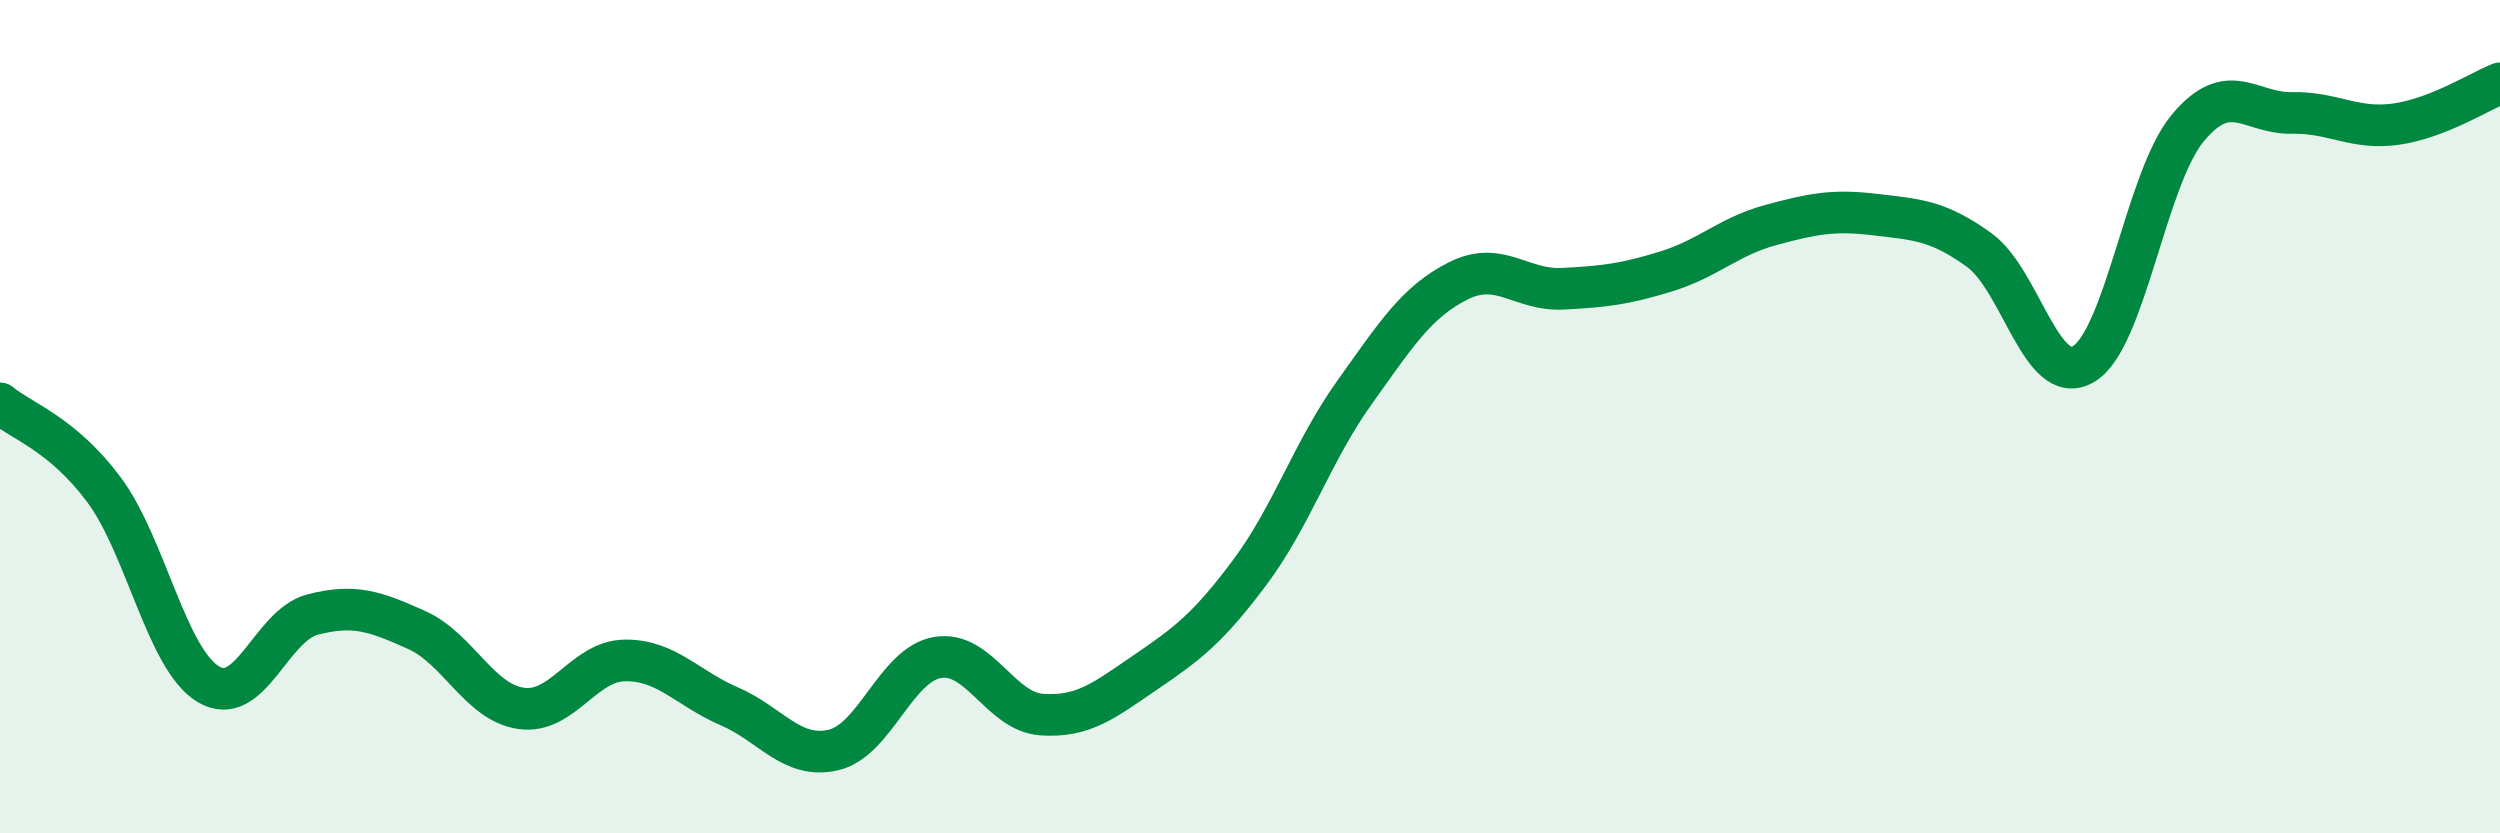 
    <svg width="60" height="20" viewBox="0 0 60 20" xmlns="http://www.w3.org/2000/svg">
      <path
        d="M 0,9.68 C 0.5,10.1 1.5,10.41 2.5,11.76 C 3.5,13.11 4,15.82 5,16.42 C 6,17.02 6.5,15.01 7.5,14.75 C 8.5,14.49 9,14.67 10,15.12 C 11,15.57 11.5,16.85 12.5,17 C 13.5,17.15 14,15.86 15,15.85 C 16,15.84 16.5,16.52 17.5,16.95 C 18.5,17.38 19,18.23 20,18 C 21,17.77 21.5,15.95 22.5,15.78 C 23.5,15.61 24,17.08 25,17.15 C 26,17.22 26.5,16.81 27.5,16.13 C 28.5,15.45 29,15.07 30,13.73 C 31,12.39 31.5,10.83 32.5,9.43 C 33.5,8.03 34,7.24 35,6.74 C 36,6.24 36.5,6.98 37.5,6.93 C 38.5,6.88 39,6.82 40,6.51 C 41,6.2 41.5,5.67 42.5,5.4 C 43.5,5.13 44,5.03 45,5.15 C 46,5.27 46.5,5.28 47.5,6 C 48.5,6.72 49,9.32 50,8.74 C 51,8.16 51.5,4.29 52.5,3.08 C 53.5,1.87 54,2.73 55,2.71 C 56,2.69 56.5,3.12 57.5,2.98 C 58.5,2.84 59.5,2.2 60,2L60 20L0 20Z"
        fill="#008740"
        opacity="0.1"
        stroke-linecap="round"
        stroke-linejoin="round"
      />
      <path
        d="M 0,9.68 C 0.5,10.1 1.5,10.41 2.5,11.76 C 3.5,13.11 4,15.82 5,16.42 C 6,17.02 6.5,15.01 7.5,14.75 C 8.5,14.49 9,14.67 10,15.12 C 11,15.57 11.5,16.85 12.5,17 C 13.5,17.15 14,15.86 15,15.85 C 16,15.84 16.5,16.52 17.5,16.95 C 18.5,17.38 19,18.23 20,18 C 21,17.77 21.5,15.95 22.5,15.78 C 23.5,15.61 24,17.08 25,17.15 C 26,17.22 26.5,16.81 27.5,16.13 C 28.5,15.45 29,15.07 30,13.73 C 31,12.39 31.5,10.83 32.5,9.43 C 33.5,8.03 34,7.24 35,6.74 C 36,6.24 36.5,6.98 37.5,6.93 C 38.5,6.88 39,6.82 40,6.51 C 41,6.2 41.5,5.67 42.5,5.4 C 43.5,5.13 44,5.03 45,5.15 C 46,5.27 46.5,5.28 47.5,6 C 48.5,6.72 49,9.32 50,8.74 C 51,8.16 51.5,4.29 52.5,3.08 C 53.5,1.87 54,2.73 55,2.71 C 56,2.69 56.5,3.12 57.5,2.98 C 58.5,2.84 59.5,2.2 60,2"
        stroke="#008740"
        stroke-width="1"
        fill="none"
        stroke-linecap="round"
        stroke-linejoin="round"
      />
    </svg>
  
